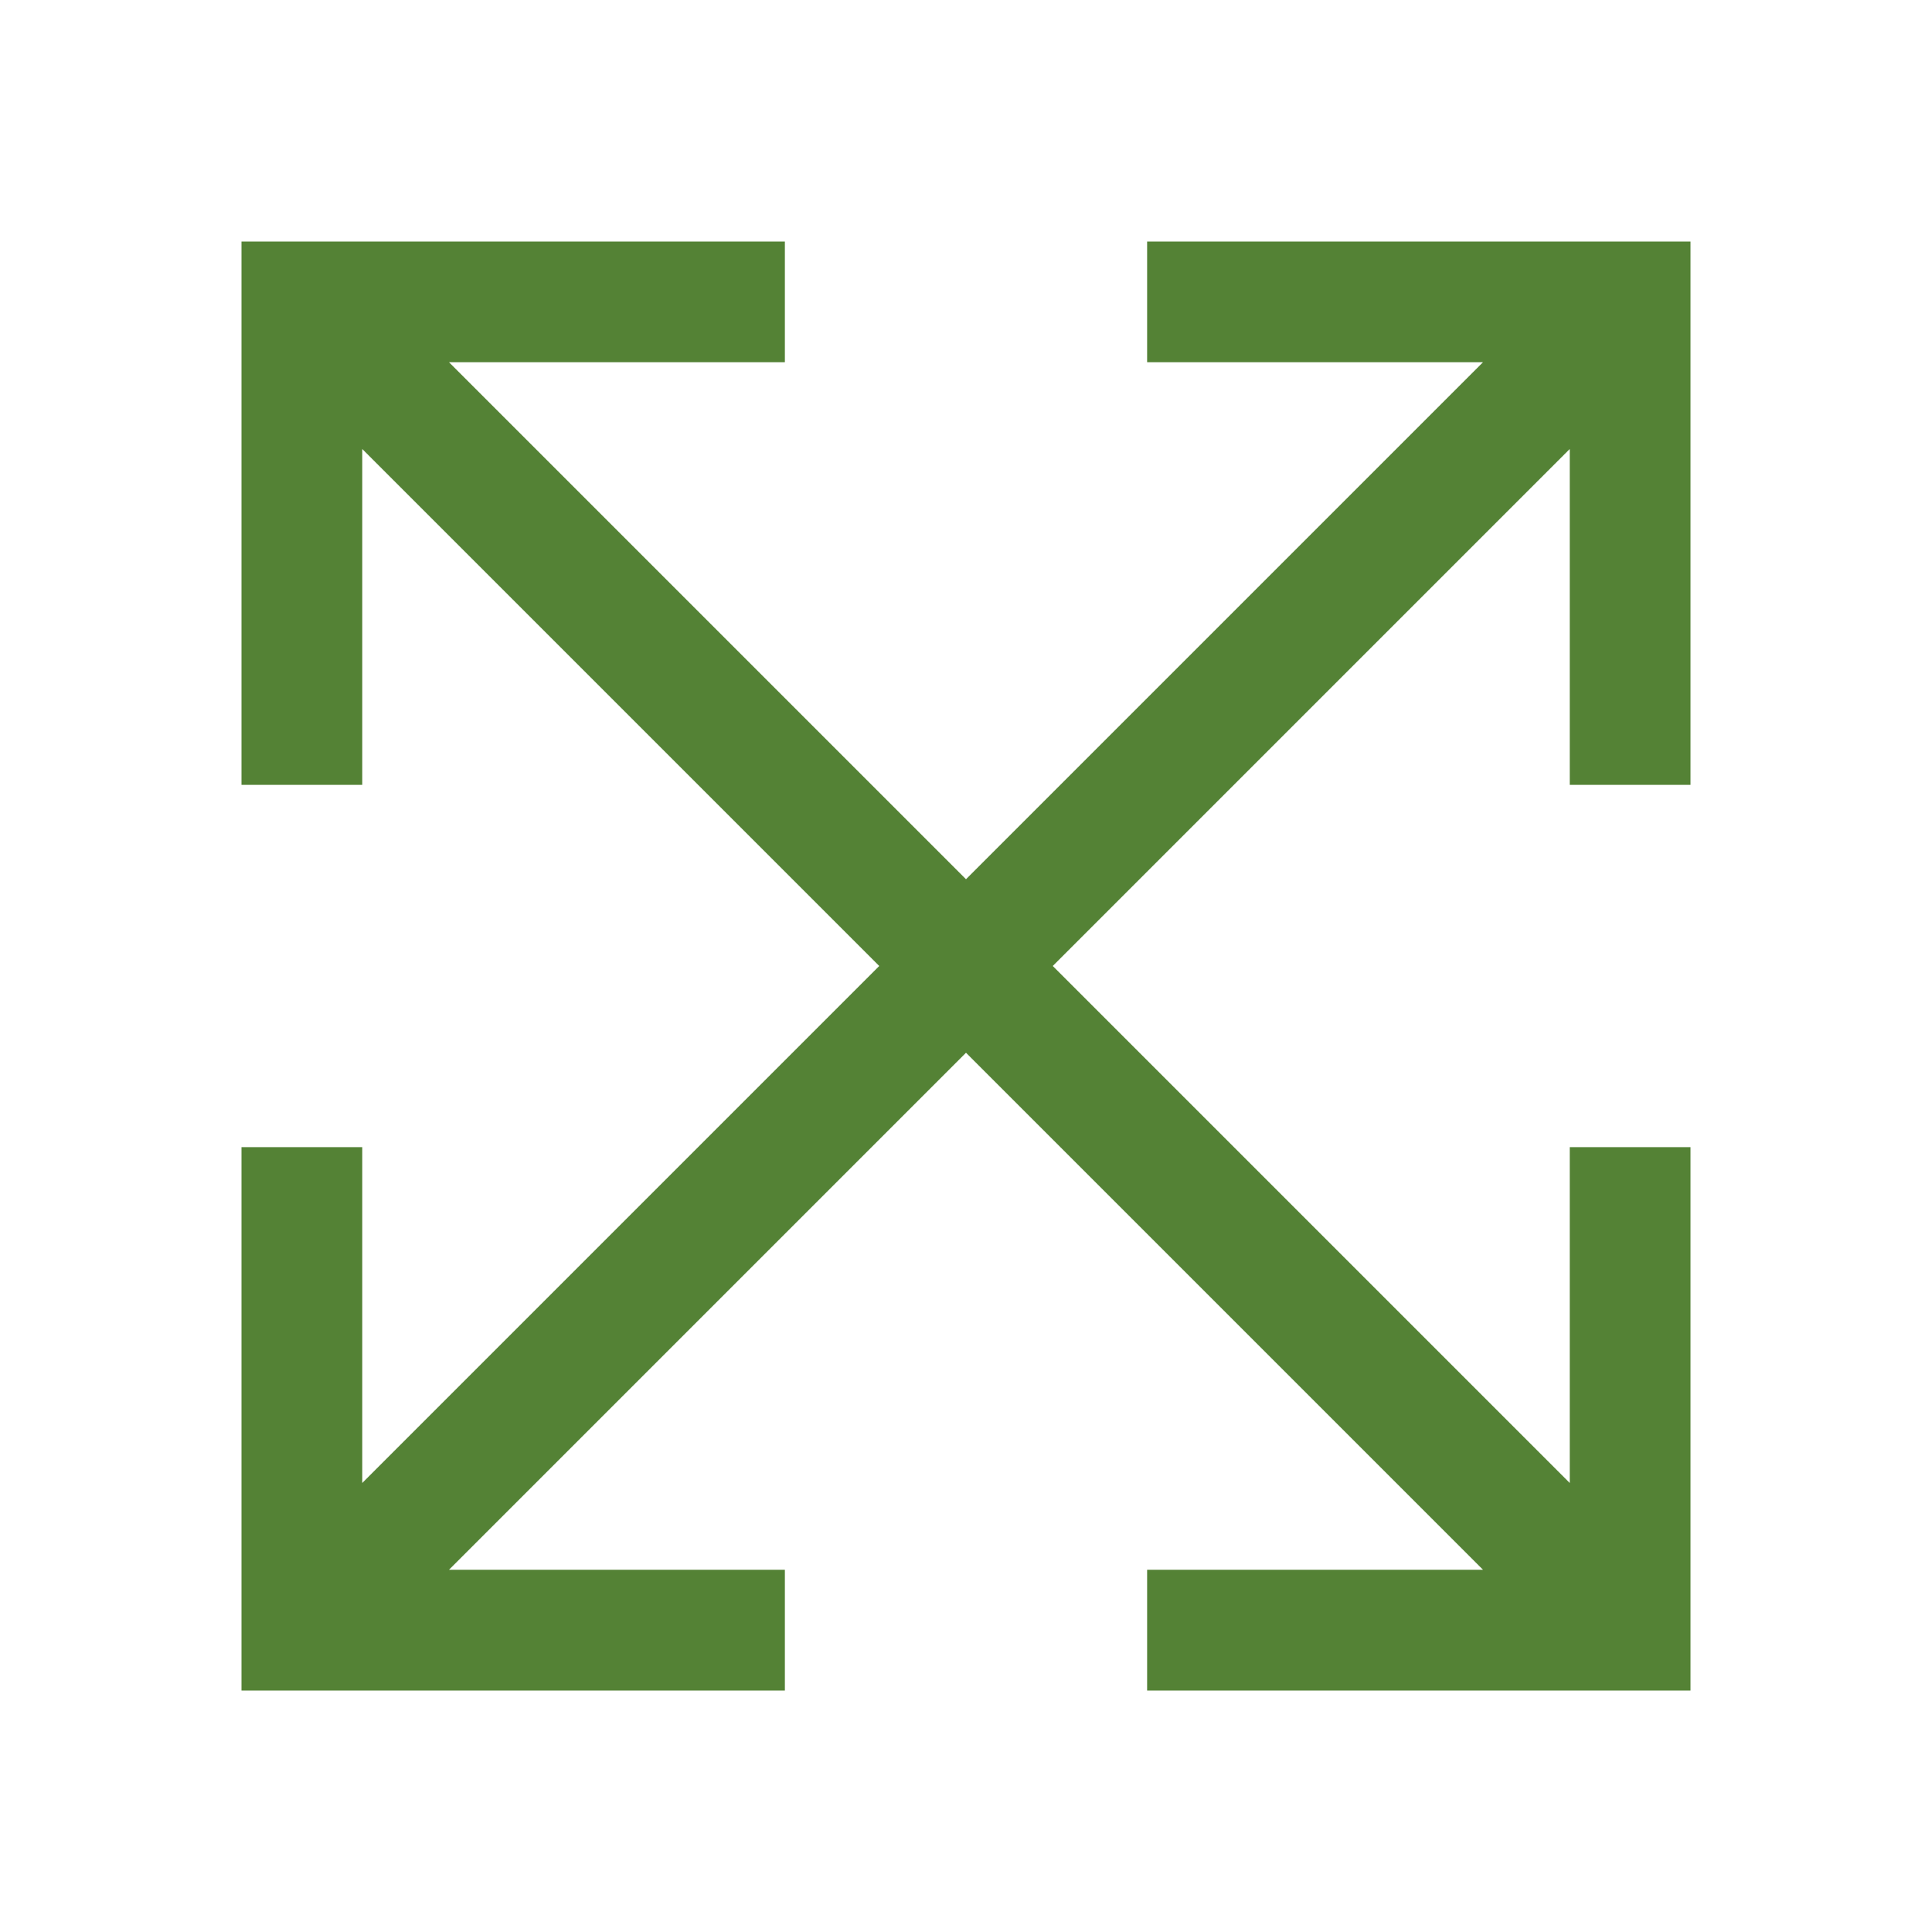 <?xml version="1.0" standalone="no"?><!DOCTYPE svg PUBLIC "-//W3C//DTD SVG 1.1//EN" "http://www.w3.org/Graphics/SVG/1.1/DTD/svg11.dtd"><svg t="1604376212656" class="icon" viewBox="0 0 1024 1024" version="1.1" xmlns="http://www.w3.org/2000/svg" p-id="17876" xmlns:xlink="http://www.w3.org/1999/xlink" width="200" height="200"><defs><style type="text/css"></style></defs><path d="M128 128v288h64V237.984L466.016 512 192 786.016V608H128v288h288v-64H237.984L512 557.984 786.016 832H608v64h288v-288h-64v178.016L557.984 512 832 237.984V416h64V128h-288v64h178.016L512 466.016 237.984 192H416V128z" p-id="17877" fill="#548235"></path></svg>